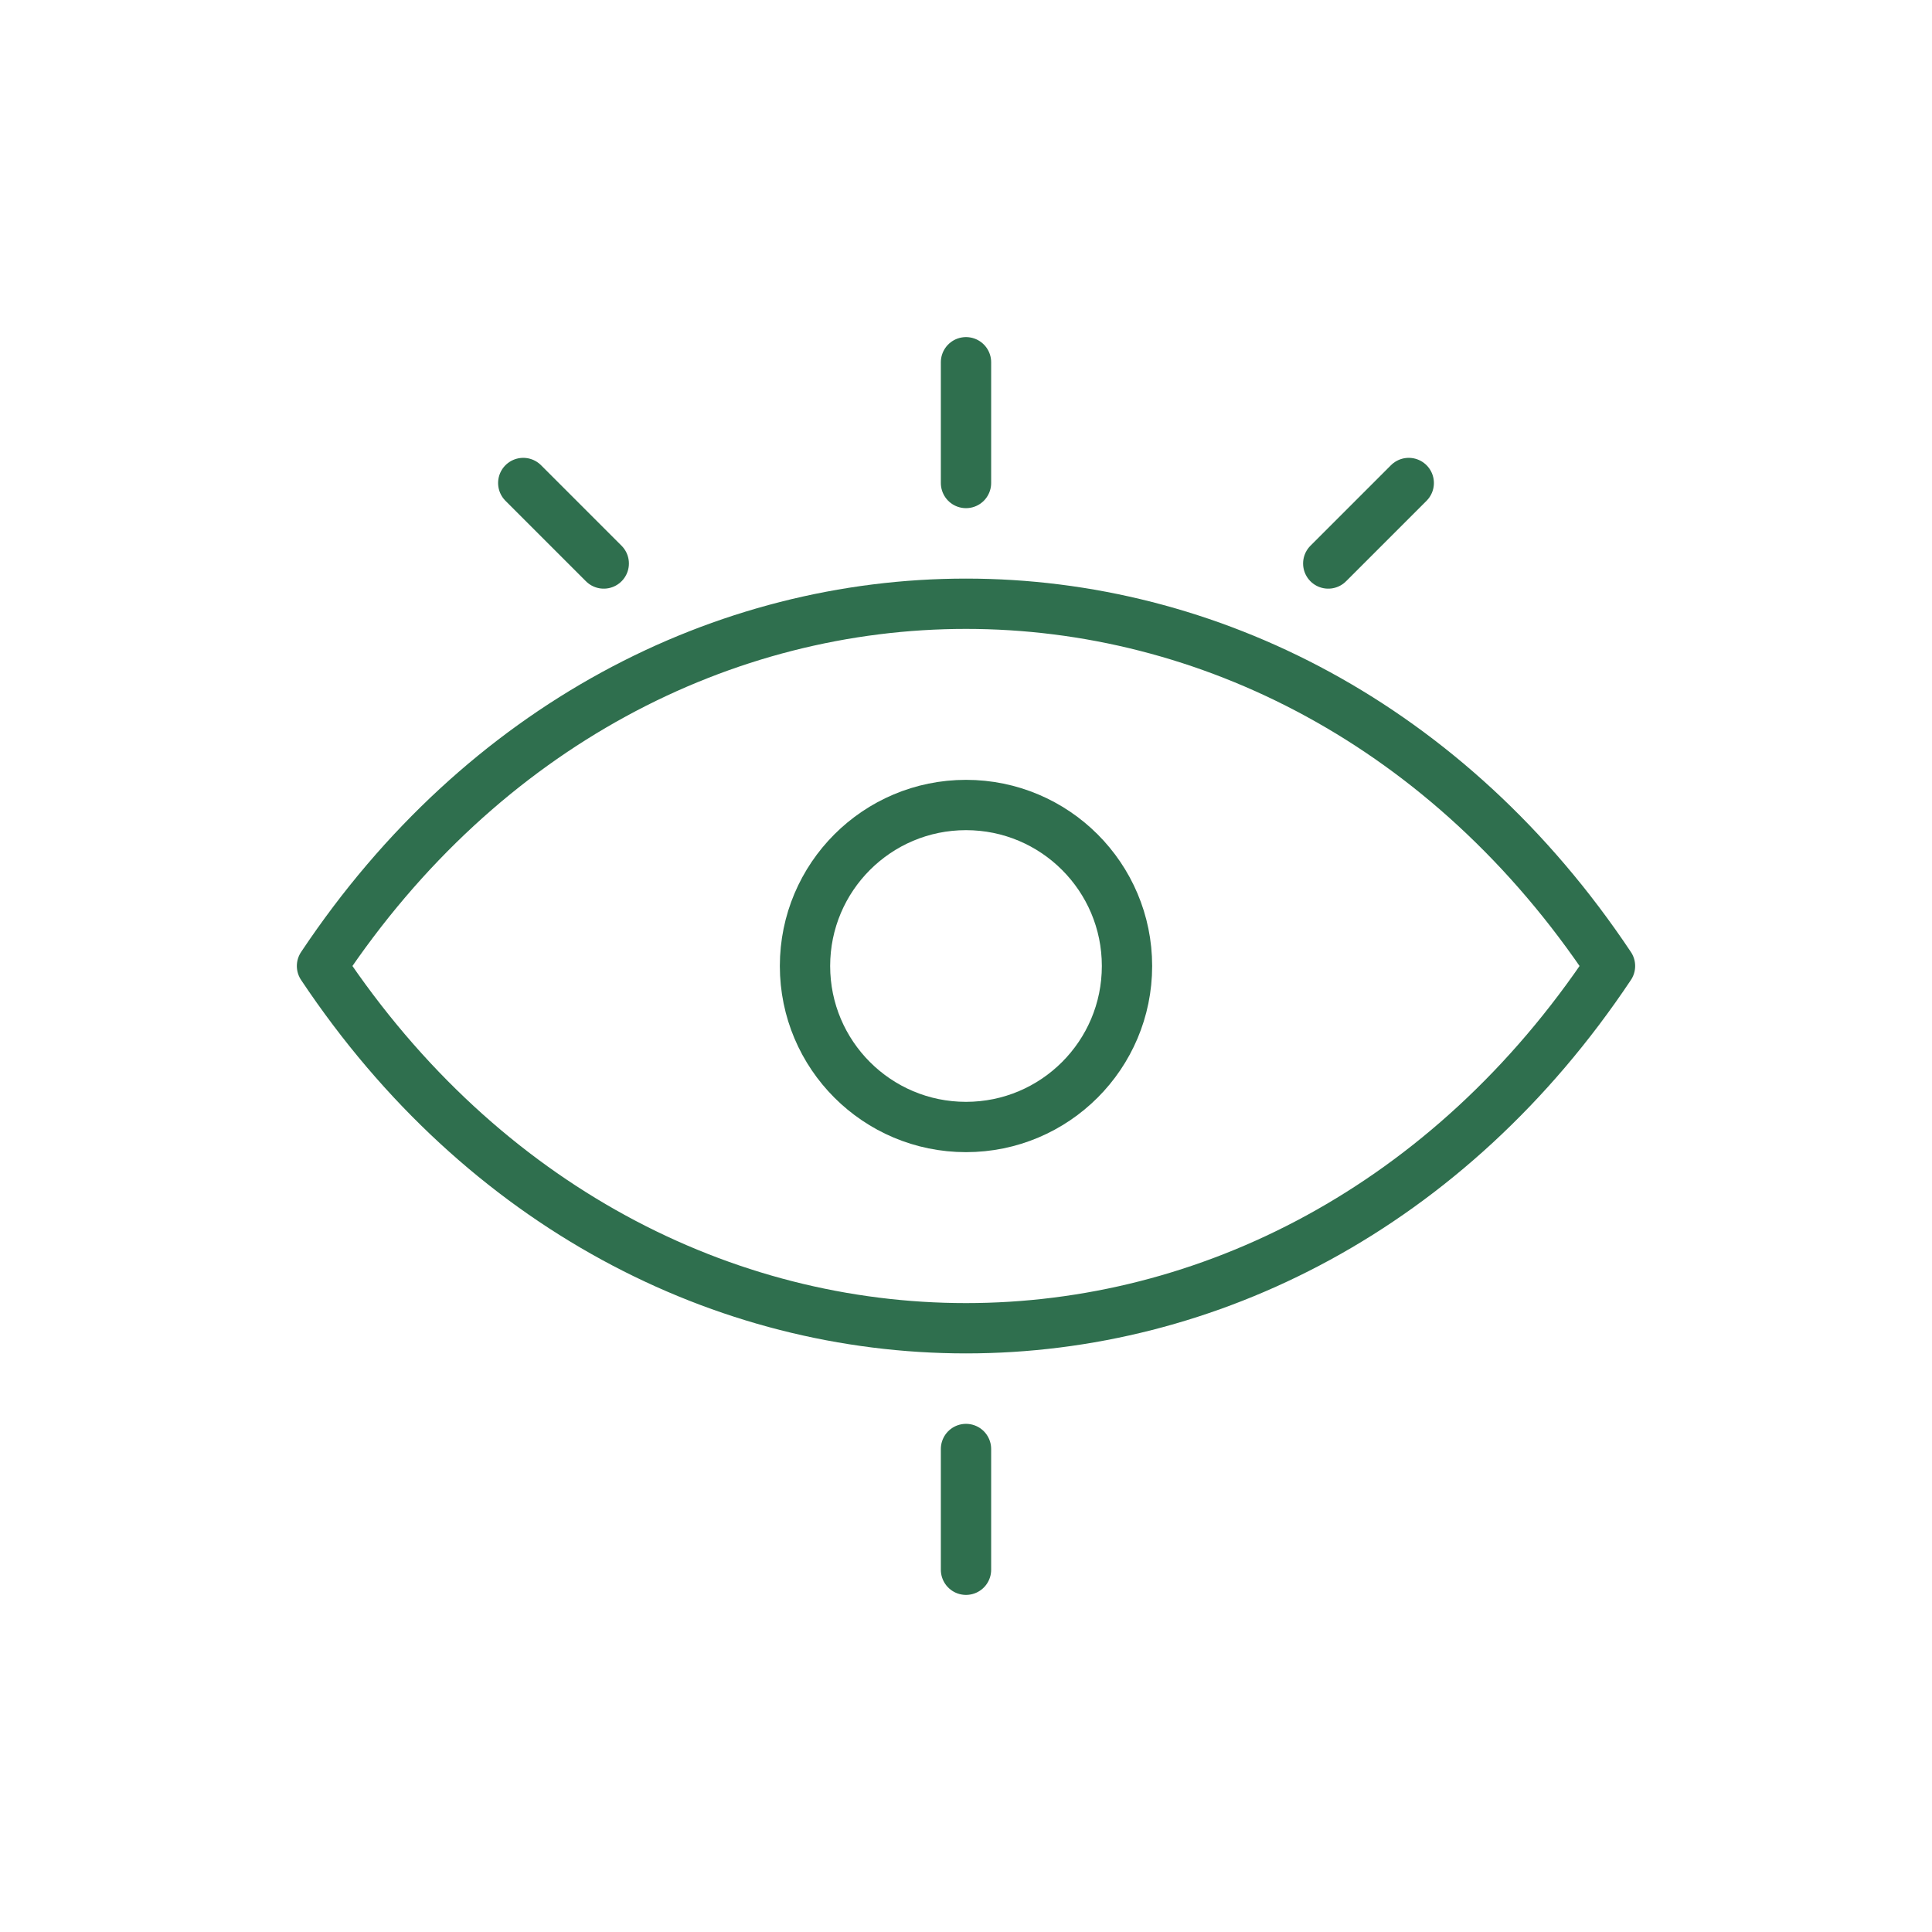 <svg xmlns="http://www.w3.org/2000/svg" viewBox="0 0 96 96" aria-labelledby="title">
  <title>Science Attention Icon</title>
  <g fill="none" stroke="#2F6F4E" stroke-width="2.5" stroke-linecap="round" stroke-linejoin="round">
    <!-- Eye shape -->
    <path d="M16 48 C24 36 36 30 48 30 C60 30 72 36 80 48 C72 60 60 66 48 66 C36 66 24 60 16 48 Z" />
    <!-- Pupil -->
    <circle cx="48" cy="48" r="8" />
    <!-- Focus rays -->
    <path d="M48 18 V24" />
    <path d="M48 72 V78" />
    <path d="M26 24 L30 28" />
    <path d="M70 24 L66 28" />
  </g>
</svg>
